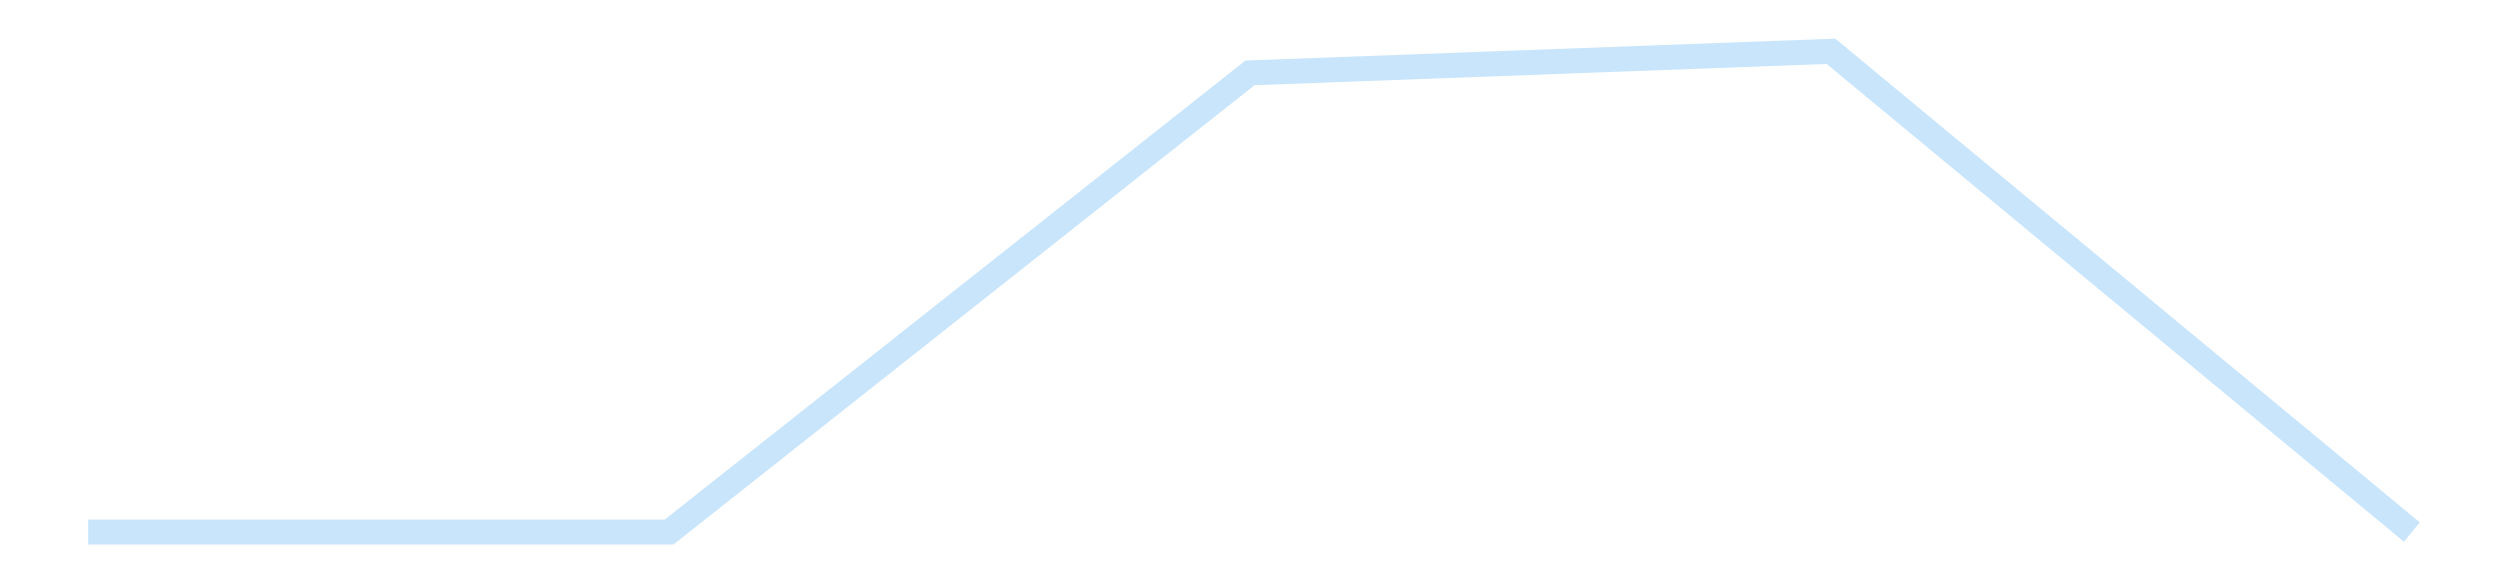 <?xml version='1.0' encoding='utf-8'?>
<svg xmlns="http://www.w3.org/2000/svg" xmlns:xlink="http://www.w3.org/1999/xlink" id="chart-8e6bf0f6-3bea-452e-a17b-14b27eb1d56f" class="pygal-chart pygal-sparkline" viewBox="0 0 300 70" width="300" height="70"><!--Generated with pygal 3.0.4 (lxml) ©Kozea 2012-2016 on 2025-11-03--><!--http://pygal.org--><!--http://github.com/Kozea/pygal--><defs><style type="text/css">#chart-8e6bf0f6-3bea-452e-a17b-14b27eb1d56f{-webkit-user-select:none;-webkit-font-smoothing:antialiased;font-family:Consolas,"Liberation Mono",Menlo,Courier,monospace}#chart-8e6bf0f6-3bea-452e-a17b-14b27eb1d56f .title{font-family:Consolas,"Liberation Mono",Menlo,Courier,monospace;font-size:16px}#chart-8e6bf0f6-3bea-452e-a17b-14b27eb1d56f .legends .legend text{font-family:Consolas,"Liberation Mono",Menlo,Courier,monospace;font-size:14px}#chart-8e6bf0f6-3bea-452e-a17b-14b27eb1d56f .axis text{font-family:Consolas,"Liberation Mono",Menlo,Courier,monospace;font-size:10px}#chart-8e6bf0f6-3bea-452e-a17b-14b27eb1d56f .axis text.major{font-family:Consolas,"Liberation Mono",Menlo,Courier,monospace;font-size:10px}#chart-8e6bf0f6-3bea-452e-a17b-14b27eb1d56f .text-overlay text.value{font-family:Consolas,"Liberation Mono",Menlo,Courier,monospace;font-size:16px}#chart-8e6bf0f6-3bea-452e-a17b-14b27eb1d56f .text-overlay text.label{font-family:Consolas,"Liberation Mono",Menlo,Courier,monospace;font-size:10px}#chart-8e6bf0f6-3bea-452e-a17b-14b27eb1d56f .tooltip{font-family:Consolas,"Liberation Mono",Menlo,Courier,monospace;font-size:14px}#chart-8e6bf0f6-3bea-452e-a17b-14b27eb1d56f text.no_data{font-family:Consolas,"Liberation Mono",Menlo,Courier,monospace;font-size:64px}
#chart-8e6bf0f6-3bea-452e-a17b-14b27eb1d56f{background-color:transparent}#chart-8e6bf0f6-3bea-452e-a17b-14b27eb1d56f path,#chart-8e6bf0f6-3bea-452e-a17b-14b27eb1d56f line,#chart-8e6bf0f6-3bea-452e-a17b-14b27eb1d56f rect,#chart-8e6bf0f6-3bea-452e-a17b-14b27eb1d56f circle{-webkit-transition:150ms;-moz-transition:150ms;transition:150ms}#chart-8e6bf0f6-3bea-452e-a17b-14b27eb1d56f .graph &gt; .background{fill:transparent}#chart-8e6bf0f6-3bea-452e-a17b-14b27eb1d56f .plot &gt; .background{fill:transparent}#chart-8e6bf0f6-3bea-452e-a17b-14b27eb1d56f .graph{fill:rgba(0,0,0,.87)}#chart-8e6bf0f6-3bea-452e-a17b-14b27eb1d56f text.no_data{fill:rgba(0,0,0,1)}#chart-8e6bf0f6-3bea-452e-a17b-14b27eb1d56f .title{fill:rgba(0,0,0,1)}#chart-8e6bf0f6-3bea-452e-a17b-14b27eb1d56f .legends .legend text{fill:rgba(0,0,0,.87)}#chart-8e6bf0f6-3bea-452e-a17b-14b27eb1d56f .legends .legend:hover text{fill:rgba(0,0,0,1)}#chart-8e6bf0f6-3bea-452e-a17b-14b27eb1d56f .axis .line{stroke:rgba(0,0,0,1)}#chart-8e6bf0f6-3bea-452e-a17b-14b27eb1d56f .axis .guide.line{stroke:rgba(0,0,0,.54)}#chart-8e6bf0f6-3bea-452e-a17b-14b27eb1d56f .axis .major.line{stroke:rgba(0,0,0,.87)}#chart-8e6bf0f6-3bea-452e-a17b-14b27eb1d56f .axis text.major{fill:rgba(0,0,0,1)}#chart-8e6bf0f6-3bea-452e-a17b-14b27eb1d56f .axis.y .guides:hover .guide.line,#chart-8e6bf0f6-3bea-452e-a17b-14b27eb1d56f .line-graph .axis.x .guides:hover .guide.line,#chart-8e6bf0f6-3bea-452e-a17b-14b27eb1d56f .stackedline-graph .axis.x .guides:hover .guide.line,#chart-8e6bf0f6-3bea-452e-a17b-14b27eb1d56f .xy-graph .axis.x .guides:hover .guide.line{stroke:rgba(0,0,0,1)}#chart-8e6bf0f6-3bea-452e-a17b-14b27eb1d56f .axis .guides:hover text{fill:rgba(0,0,0,1)}#chart-8e6bf0f6-3bea-452e-a17b-14b27eb1d56f .reactive{fill-opacity:.7;stroke-opacity:.8;stroke-width:3}#chart-8e6bf0f6-3bea-452e-a17b-14b27eb1d56f .ci{stroke:rgba(0,0,0,.87)}#chart-8e6bf0f6-3bea-452e-a17b-14b27eb1d56f .reactive.active,#chart-8e6bf0f6-3bea-452e-a17b-14b27eb1d56f .active .reactive{fill-opacity:.8;stroke-opacity:.9;stroke-width:4}#chart-8e6bf0f6-3bea-452e-a17b-14b27eb1d56f .ci .reactive.active{stroke-width:1.5}#chart-8e6bf0f6-3bea-452e-a17b-14b27eb1d56f .series text{fill:rgba(0,0,0,1)}#chart-8e6bf0f6-3bea-452e-a17b-14b27eb1d56f .tooltip rect{fill:transparent;stroke:rgba(0,0,0,1);-webkit-transition:opacity 150ms;-moz-transition:opacity 150ms;transition:opacity 150ms}#chart-8e6bf0f6-3bea-452e-a17b-14b27eb1d56f .tooltip .label{fill:rgba(0,0,0,.87)}#chart-8e6bf0f6-3bea-452e-a17b-14b27eb1d56f .tooltip .label{fill:rgba(0,0,0,.87)}#chart-8e6bf0f6-3bea-452e-a17b-14b27eb1d56f .tooltip .legend{font-size:.8em;fill:rgba(0,0,0,.54)}#chart-8e6bf0f6-3bea-452e-a17b-14b27eb1d56f .tooltip .x_label{font-size:.6em;fill:rgba(0,0,0,1)}#chart-8e6bf0f6-3bea-452e-a17b-14b27eb1d56f .tooltip .xlink{font-size:.5em;text-decoration:underline}#chart-8e6bf0f6-3bea-452e-a17b-14b27eb1d56f .tooltip .value{font-size:1.5em}#chart-8e6bf0f6-3bea-452e-a17b-14b27eb1d56f .bound{font-size:.5em}#chart-8e6bf0f6-3bea-452e-a17b-14b27eb1d56f .max-value{font-size:.75em;fill:rgba(0,0,0,.54)}#chart-8e6bf0f6-3bea-452e-a17b-14b27eb1d56f .map-element{fill:transparent;stroke:rgba(0,0,0,.54) !important}#chart-8e6bf0f6-3bea-452e-a17b-14b27eb1d56f .map-element .reactive{fill-opacity:inherit;stroke-opacity:inherit}#chart-8e6bf0f6-3bea-452e-a17b-14b27eb1d56f .color-0,#chart-8e6bf0f6-3bea-452e-a17b-14b27eb1d56f .color-0 a:visited{stroke:#bbdefb;fill:#bbdefb}#chart-8e6bf0f6-3bea-452e-a17b-14b27eb1d56f .text-overlay .color-0 text{fill:black}
#chart-8e6bf0f6-3bea-452e-a17b-14b27eb1d56f text.no_data{text-anchor:middle}#chart-8e6bf0f6-3bea-452e-a17b-14b27eb1d56f .guide.line{fill:none}#chart-8e6bf0f6-3bea-452e-a17b-14b27eb1d56f .centered{text-anchor:middle}#chart-8e6bf0f6-3bea-452e-a17b-14b27eb1d56f .title{text-anchor:middle}#chart-8e6bf0f6-3bea-452e-a17b-14b27eb1d56f .legends .legend text{fill-opacity:1}#chart-8e6bf0f6-3bea-452e-a17b-14b27eb1d56f .axis.x text{text-anchor:middle}#chart-8e6bf0f6-3bea-452e-a17b-14b27eb1d56f .axis.x:not(.web) text[transform]{text-anchor:start}#chart-8e6bf0f6-3bea-452e-a17b-14b27eb1d56f .axis.x:not(.web) text[transform].backwards{text-anchor:end}#chart-8e6bf0f6-3bea-452e-a17b-14b27eb1d56f .axis.y text{text-anchor:end}#chart-8e6bf0f6-3bea-452e-a17b-14b27eb1d56f .axis.y text[transform].backwards{text-anchor:start}#chart-8e6bf0f6-3bea-452e-a17b-14b27eb1d56f .axis.y2 text{text-anchor:start}#chart-8e6bf0f6-3bea-452e-a17b-14b27eb1d56f .axis.y2 text[transform].backwards{text-anchor:end}#chart-8e6bf0f6-3bea-452e-a17b-14b27eb1d56f .axis .guide.line{stroke-dasharray:4,4;stroke:black}#chart-8e6bf0f6-3bea-452e-a17b-14b27eb1d56f .axis .major.guide.line{stroke-dasharray:6,6;stroke:black}#chart-8e6bf0f6-3bea-452e-a17b-14b27eb1d56f .horizontal .axis.y .guide.line,#chart-8e6bf0f6-3bea-452e-a17b-14b27eb1d56f .horizontal .axis.y2 .guide.line,#chart-8e6bf0f6-3bea-452e-a17b-14b27eb1d56f .vertical .axis.x .guide.line{opacity:0}#chart-8e6bf0f6-3bea-452e-a17b-14b27eb1d56f .horizontal .axis.always_show .guide.line,#chart-8e6bf0f6-3bea-452e-a17b-14b27eb1d56f .vertical .axis.always_show .guide.line{opacity:1 !important}#chart-8e6bf0f6-3bea-452e-a17b-14b27eb1d56f .axis.y .guides:hover .guide.line,#chart-8e6bf0f6-3bea-452e-a17b-14b27eb1d56f .axis.y2 .guides:hover .guide.line,#chart-8e6bf0f6-3bea-452e-a17b-14b27eb1d56f .axis.x .guides:hover .guide.line{opacity:1}#chart-8e6bf0f6-3bea-452e-a17b-14b27eb1d56f .axis .guides:hover text{opacity:1}#chart-8e6bf0f6-3bea-452e-a17b-14b27eb1d56f .nofill{fill:none}#chart-8e6bf0f6-3bea-452e-a17b-14b27eb1d56f .subtle-fill{fill-opacity:.2}#chart-8e6bf0f6-3bea-452e-a17b-14b27eb1d56f .dot{stroke-width:1px;fill-opacity:1;stroke-opacity:1}#chart-8e6bf0f6-3bea-452e-a17b-14b27eb1d56f .dot.active{stroke-width:5px}#chart-8e6bf0f6-3bea-452e-a17b-14b27eb1d56f .dot.negative{fill:transparent}#chart-8e6bf0f6-3bea-452e-a17b-14b27eb1d56f text,#chart-8e6bf0f6-3bea-452e-a17b-14b27eb1d56f tspan{stroke:none !important}#chart-8e6bf0f6-3bea-452e-a17b-14b27eb1d56f .series text.active{opacity:1}#chart-8e6bf0f6-3bea-452e-a17b-14b27eb1d56f .tooltip rect{fill-opacity:.95;stroke-width:.5}#chart-8e6bf0f6-3bea-452e-a17b-14b27eb1d56f .tooltip text{fill-opacity:1}#chart-8e6bf0f6-3bea-452e-a17b-14b27eb1d56f .showable{visibility:hidden}#chart-8e6bf0f6-3bea-452e-a17b-14b27eb1d56f .showable.shown{visibility:visible}#chart-8e6bf0f6-3bea-452e-a17b-14b27eb1d56f .gauge-background{fill:rgba(229,229,229,1);stroke:none}#chart-8e6bf0f6-3bea-452e-a17b-14b27eb1d56f .bg-lines{stroke:transparent;stroke-width:2px}</style><script type="text/javascript">window.pygal = window.pygal || {};window.pygal.config = window.pygal.config || {};window.pygal.config['8e6bf0f6-3bea-452e-a17b-14b27eb1d56f'] = {"allow_interruptions": false, "box_mode": "extremes", "classes": ["pygal-chart", "pygal-sparkline"], "css": ["file://style.css", "file://graph.css"], "defs": [], "disable_xml_declaration": false, "dots_size": 2.5, "dynamic_print_values": false, "explicit_size": true, "fill": false, "force_uri_protocol": "https", "formatter": null, "half_pie": false, "height": 70, "include_x_axis": false, "inner_radius": 0, "interpolate": null, "interpolation_parameters": {}, "interpolation_precision": 250, "inverse_y_axis": false, "js": [], "legend_at_bottom": false, "legend_at_bottom_columns": null, "legend_box_size": 12, "logarithmic": false, "margin": 5, "margin_bottom": null, "margin_left": null, "margin_right": null, "margin_top": null, "max_scale": 2, "min_scale": 1, "missing_value_fill_truncation": "x", "no_data_text": "", "no_prefix": false, "order_min": null, "pretty_print": false, "print_labels": false, "print_values": false, "print_values_position": "center", "print_zeroes": true, "range": null, "rounded_bars": null, "secondary_range": null, "show_dots": false, "show_legend": false, "show_minor_x_labels": true, "show_minor_y_labels": true, "show_only_major_dots": false, "show_x_guides": false, "show_x_labels": false, "show_y_guides": true, "show_y_labels": false, "spacing": 0, "stack_from_top": false, "strict": false, "stroke": true, "stroke_style": null, "style": {"background": "transparent", "ci_colors": [], "colors": ["#bbdefb"], "dot_opacity": "1", "font_family": "Consolas, \"Liberation Mono\", Menlo, Courier, monospace", "foreground": "rgba(0, 0, 0, .87)", "foreground_strong": "rgba(0, 0, 0, 1)", "foreground_subtle": "rgba(0, 0, 0, .54)", "guide_stroke_color": "black", "guide_stroke_dasharray": "4,4", "label_font_family": "Consolas, \"Liberation Mono\", Menlo, Courier, monospace", "label_font_size": 10, "legend_font_family": "Consolas, \"Liberation Mono\", Menlo, Courier, monospace", "legend_font_size": 14, "major_guide_stroke_color": "black", "major_guide_stroke_dasharray": "6,6", "major_label_font_family": "Consolas, \"Liberation Mono\", Menlo, Courier, monospace", "major_label_font_size": 10, "no_data_font_family": "Consolas, \"Liberation Mono\", Menlo, Courier, monospace", "no_data_font_size": 64, "opacity": ".7", "opacity_hover": ".8", "plot_background": "transparent", "stroke_opacity": ".8", "stroke_opacity_hover": ".9", "stroke_width": 3, "stroke_width_hover": "4", "title_font_family": "Consolas, \"Liberation Mono\", Menlo, Courier, monospace", "title_font_size": 16, "tooltip_font_family": "Consolas, \"Liberation Mono\", Menlo, Courier, monospace", "tooltip_font_size": 14, "transition": "150ms", "value_background": "rgba(229, 229, 229, 1)", "value_colors": [], "value_font_family": "Consolas, \"Liberation Mono\", Menlo, Courier, monospace", "value_font_size": 16, "value_label_font_family": "Consolas, \"Liberation Mono\", Menlo, Courier, monospace", "value_label_font_size": 10}, "title": null, "tooltip_border_radius": 0, "tooltip_fancy_mode": true, "truncate_label": null, "truncate_legend": null, "width": 300, "x_label_rotation": 0, "x_labels": null, "x_labels_major": null, "x_labels_major_count": null, "x_labels_major_every": null, "x_title": null, "xrange": null, "y_label_rotation": 0, "y_labels": null, "y_labels_major": null, "y_labels_major_count": null, "y_labels_major_every": null, "y_title": null, "zero": 0, "legends": [""]}</script></defs><title>Pygal</title><g class="graph line-graph vertical"><rect x="0" y="0" width="300" height="70" class="background"/><g transform="translate(5, 5)" class="plot"><rect x="0" y="0" width="290" height="60" class="background"/><g class="series serie-0 color-0"><path d="M5.577 58.846 L75.288 58.846 145 3.745 214.712 1.154 284.423 58.846" class="line reactive nofill"/></g></g><g class="titles"/><g transform="translate(5, 5)" class="plot overlay"><g class="series serie-0 color-0"/></g><g transform="translate(5, 5)" class="plot text-overlay"><g class="series serie-0 color-0"/></g><g transform="translate(5, 5)" class="plot tooltip-overlay"><g transform="translate(0 0)" style="opacity: 0" class="tooltip"><rect rx="0" ry="0" width="0" height="0" class="tooltip-box"/><g class="text"/></g></g></g></svg>